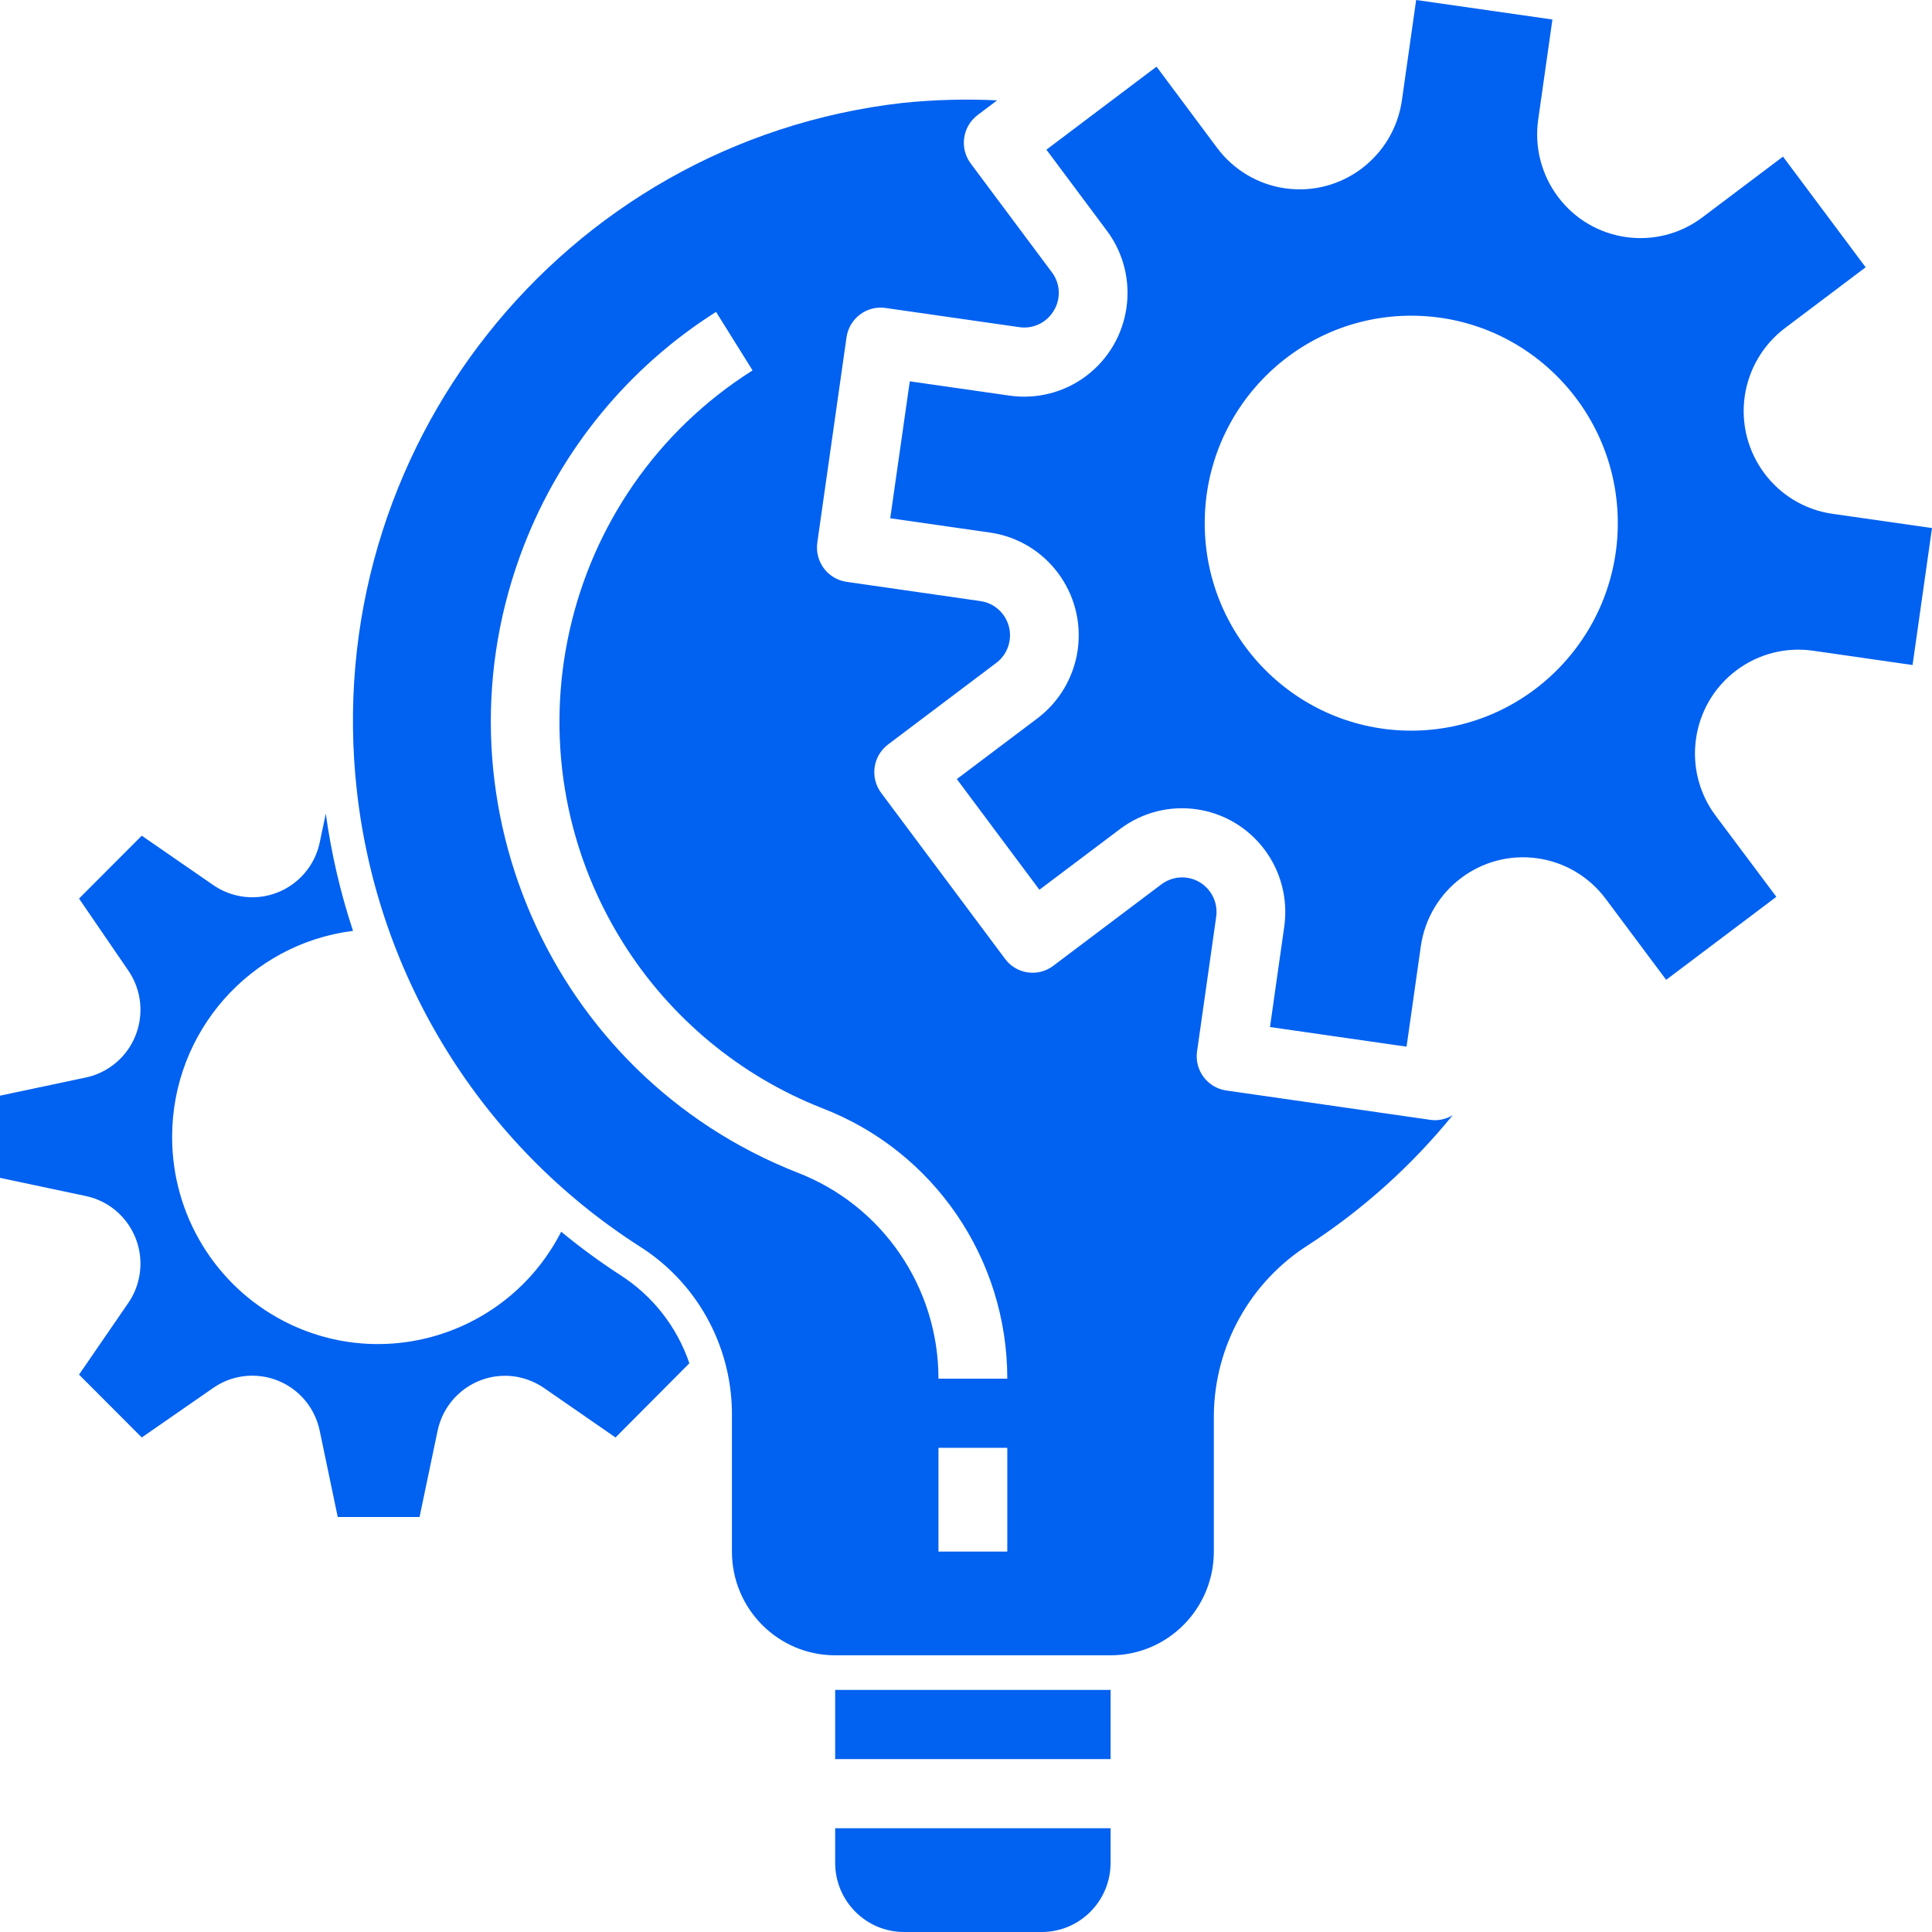 <svg width="32" height="32" viewBox="0 0 32 32" fill="none" xmlns="http://www.w3.org/2000/svg">
<path d="M18.395 30.855C18.394 31.487 17.884 32 17.254 32H14.974C14.344 32 13.833 31.487 13.833 30.855V30.281H18.395V30.855ZM18.395 29.136H13.833V27.99H18.395V29.136ZM16.516 1.662L16.192 1.906C15.941 2.096 15.889 2.455 16.078 2.708L17.421 4.508C17.562 4.692 17.576 4.945 17.455 5.144C17.338 5.343 17.113 5.452 16.885 5.419L14.667 5.101C14.355 5.056 14.066 5.274 14.021 5.587L13.537 8.988V8.989C13.493 9.302 13.71 9.592 14.021 9.637L16.239 9.956C16.389 9.977 16.524 10.057 16.615 10.179C16.804 10.432 16.753 10.791 16.501 10.98L14.709 12.331C14.457 12.521 14.406 12.88 14.595 13.133L16.648 15.883C16.836 16.136 17.194 16.187 17.445 15.997L19.238 14.646C19.359 14.556 19.51 14.517 19.659 14.538C19.971 14.582 20.188 14.872 20.144 15.185L19.827 17.414C19.782 17.727 19.999 18.017 20.311 18.062L23.697 18.549C23.724 18.552 23.752 18.554 23.778 18.554C23.879 18.551 23.977 18.523 24.062 18.47C23.385 19.303 22.582 20.026 21.684 20.612C20.714 21.221 20.119 22.283 20.105 23.432V25.699C20.104 26.648 19.339 27.417 18.395 27.417H13.833C12.889 27.417 12.123 26.648 12.123 25.699V23.384C12.109 22.262 11.526 21.224 10.577 20.633C7.977 18.96 6.263 16.2 5.913 13.118C5.27 7.461 9.314 2.351 14.945 1.705C15.467 1.651 15.992 1.637 16.516 1.662ZM15.544 25.699H16.684V23.98H15.544V25.699ZM5.396 13.476C5.487 14.135 5.638 14.786 5.847 15.418C4.137 15.634 2.853 17.093 2.851 18.825C2.847 20.113 3.563 21.294 4.703 21.883C6.378 22.747 8.434 22.084 9.295 20.401C9.606 20.658 9.931 20.896 10.269 21.116C10.807 21.458 11.213 21.975 11.418 22.58L10.195 23.809L9.011 22.99C8.886 22.904 8.746 22.844 8.599 22.812C7.982 22.682 7.378 23.079 7.248 23.698L6.949 25.126H5.594L5.295 23.696C5.264 23.548 5.204 23.406 5.118 23.281C4.761 22.761 4.051 22.629 3.532 22.988L2.348 23.809L1.309 22.768L2.125 21.581C2.211 21.456 2.271 21.315 2.302 21.166C2.431 20.547 2.037 19.94 1.421 19.81L0 19.509V18.148L1.421 17.847C1.569 17.816 1.709 17.755 1.833 17.669C2.352 17.31 2.482 16.596 2.125 16.075L1.309 14.883L2.348 13.842L3.533 14.66C3.657 14.746 3.798 14.806 3.945 14.837C4.561 14.967 5.166 14.571 5.296 13.952L5.396 13.476ZM11.86 5.166C10.416 6.08 9.301 7.434 8.68 9.031C7.074 13.156 9.101 17.808 13.206 19.421C14.614 19.963 15.544 21.32 15.544 22.835H16.684C16.685 20.847 15.466 19.065 13.618 18.355C12.255 17.819 11.098 16.858 10.318 15.613C8.306 12.4 9.267 8.157 12.465 6.135L11.86 5.166ZM25.713 0.323L25.477 1.984C25.413 2.435 25.531 2.893 25.803 3.257C26.37 4.016 27.442 4.169 28.197 3.6L29.532 2.594L30.901 4.427L29.565 5.434C29.203 5.707 28.963 6.114 28.898 6.564C28.765 7.504 29.414 8.375 30.349 8.51L32 8.746L31.678 11.015L30.024 10.777C29.576 10.714 29.121 10.831 28.759 11.104C28.003 11.673 27.849 12.75 28.416 13.51L29.422 14.854L27.597 16.229L26.595 14.887C26.323 14.522 25.918 14.281 25.469 14.217C24.534 14.082 23.667 14.735 23.533 15.675L23.297 17.336L21.035 17.011L21.271 15.35C21.336 14.898 21.219 14.439 20.946 14.074C20.379 13.315 19.307 13.162 18.552 13.731L17.216 14.737L15.848 12.904L17.183 11.898C17.546 11.624 17.785 11.217 17.85 10.766C17.983 9.826 17.333 8.956 16.398 8.821L14.745 8.584L15.069 6.316L16.723 6.553C17.172 6.617 17.628 6.5 17.991 6.227C18.747 5.657 18.9 4.58 18.333 3.821L17.332 2.479L19.156 1.104L20.158 2.448C20.43 2.813 20.835 3.055 21.284 3.119C22.219 3.253 23.086 2.6 23.22 1.661L23.456 0L25.713 0.323ZM23.375 5.229C21.486 5.229 19.954 6.768 19.954 8.666C19.954 10.564 21.486 12.102 23.375 12.102C25.263 12.1 26.794 10.563 26.796 8.666C26.796 6.768 25.264 5.229 23.375 5.229Z" fill="#0161F0"/>
</svg>
